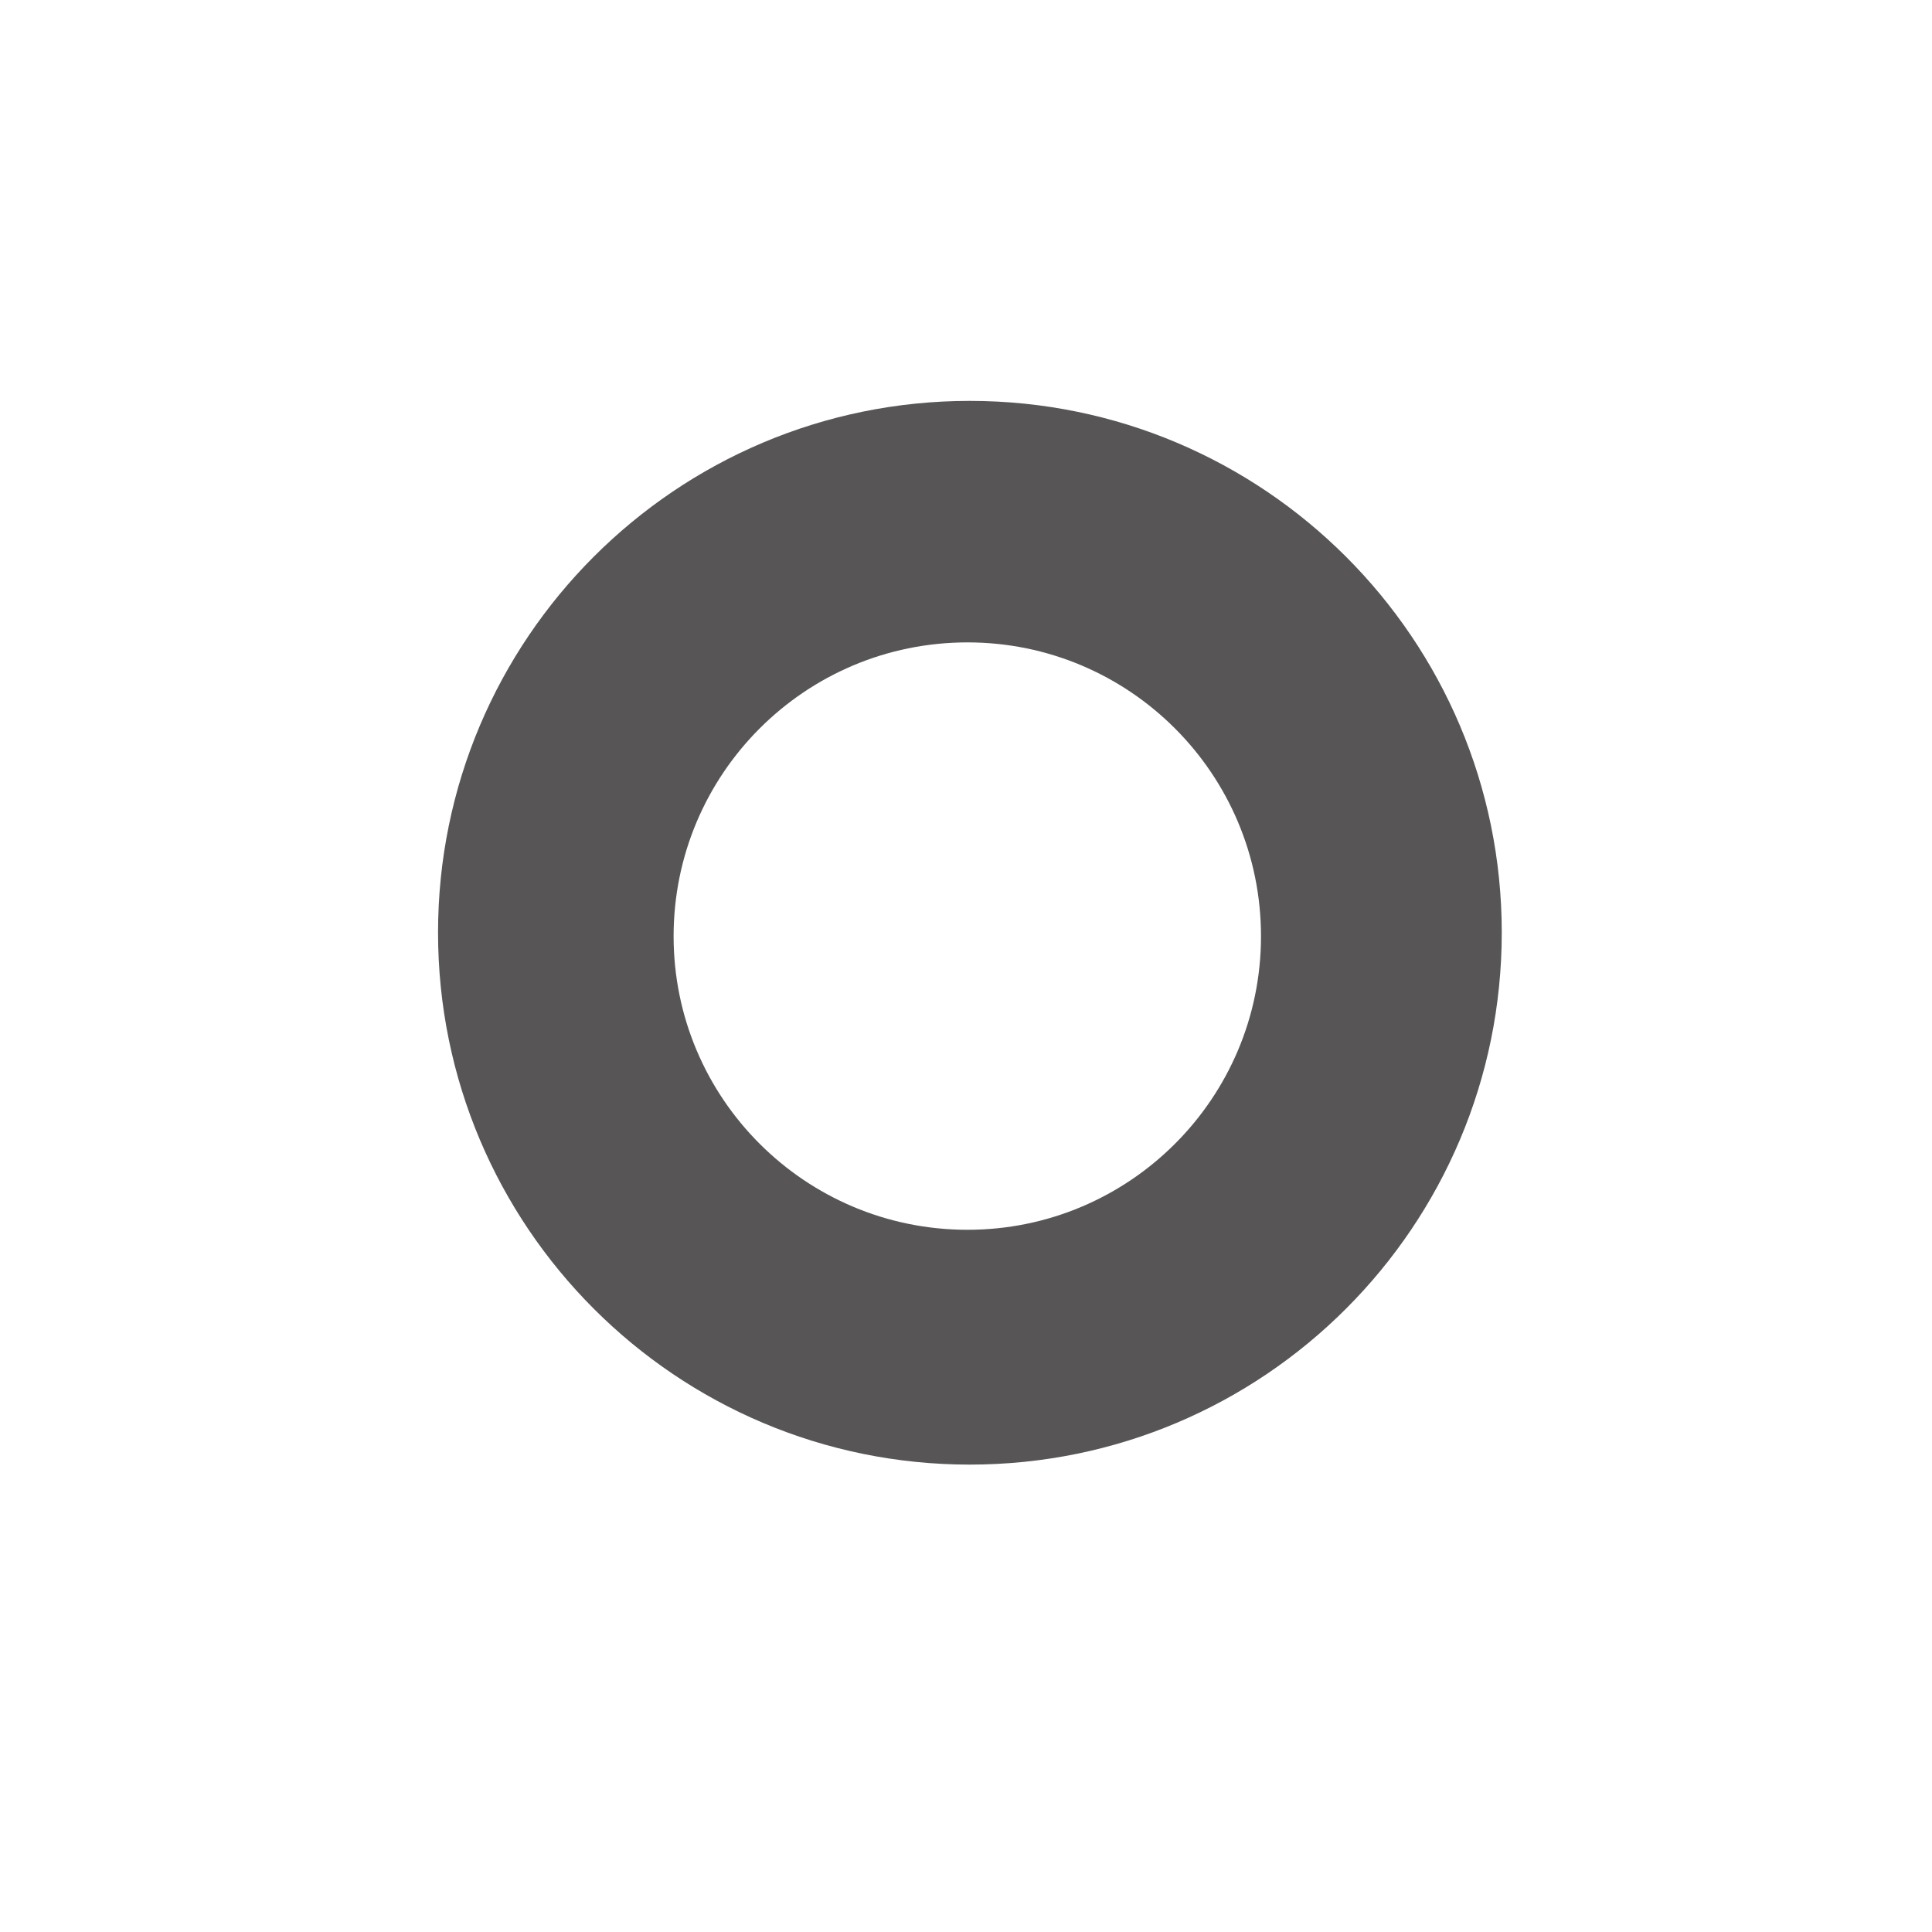 <?xml version="1.0" encoding="UTF-8"?>
<!DOCTYPE svg PUBLIC "-//W3C//DTD SVG 1.1//EN" "http://www.w3.org/Graphics/SVG/1.1/DTD/svg11.dtd">
<!-- Creator: CorelDRAW 2017 -->
<svg xmlns="http://www.w3.org/2000/svg" xml:space="preserve" width="52px" height="52px" version="1.1" style="shape-rendering:geometricPrecision; text-rendering:geometricPrecision; image-rendering:optimizeQuality; fill-rule:evenodd; clip-rule:evenodd"
viewBox="0 0 52 52"
 xmlns:xlink="http://www.w3.org/1999/xlink">
 <defs>
  <style type="text/css">
   <![CDATA[
    .fil1 {fill:none}
    .fil0 {fill:#575556}
   ]]>
  </style>
 </defs>
 <g id="Vrstva_x0020_1">
  <path class="fil0" d="M26.1 10.79c7.91,0 14.32,6.41 14.32,14.31 0,7.91 -6.41,14.32 -14.32,14.32 -7.9,0 -14.31,-6.41 -14.31,-14.32 0,-7.9 6.41,-14.31 14.31,-14.31zm-0.06 6.5c4.36,0 7.9,3.54 7.9,7.91 0,4.36 -3.54,7.9 -7.9,7.9 -4.37,0 -7.91,-3.54 -7.91,-7.9 0,-4.37 3.54,-7.91 7.91,-7.91z"/>
  <rect class="fil1" x="0.29" y="-0.04" width="52" height="52"/>
 </g>
</svg>
